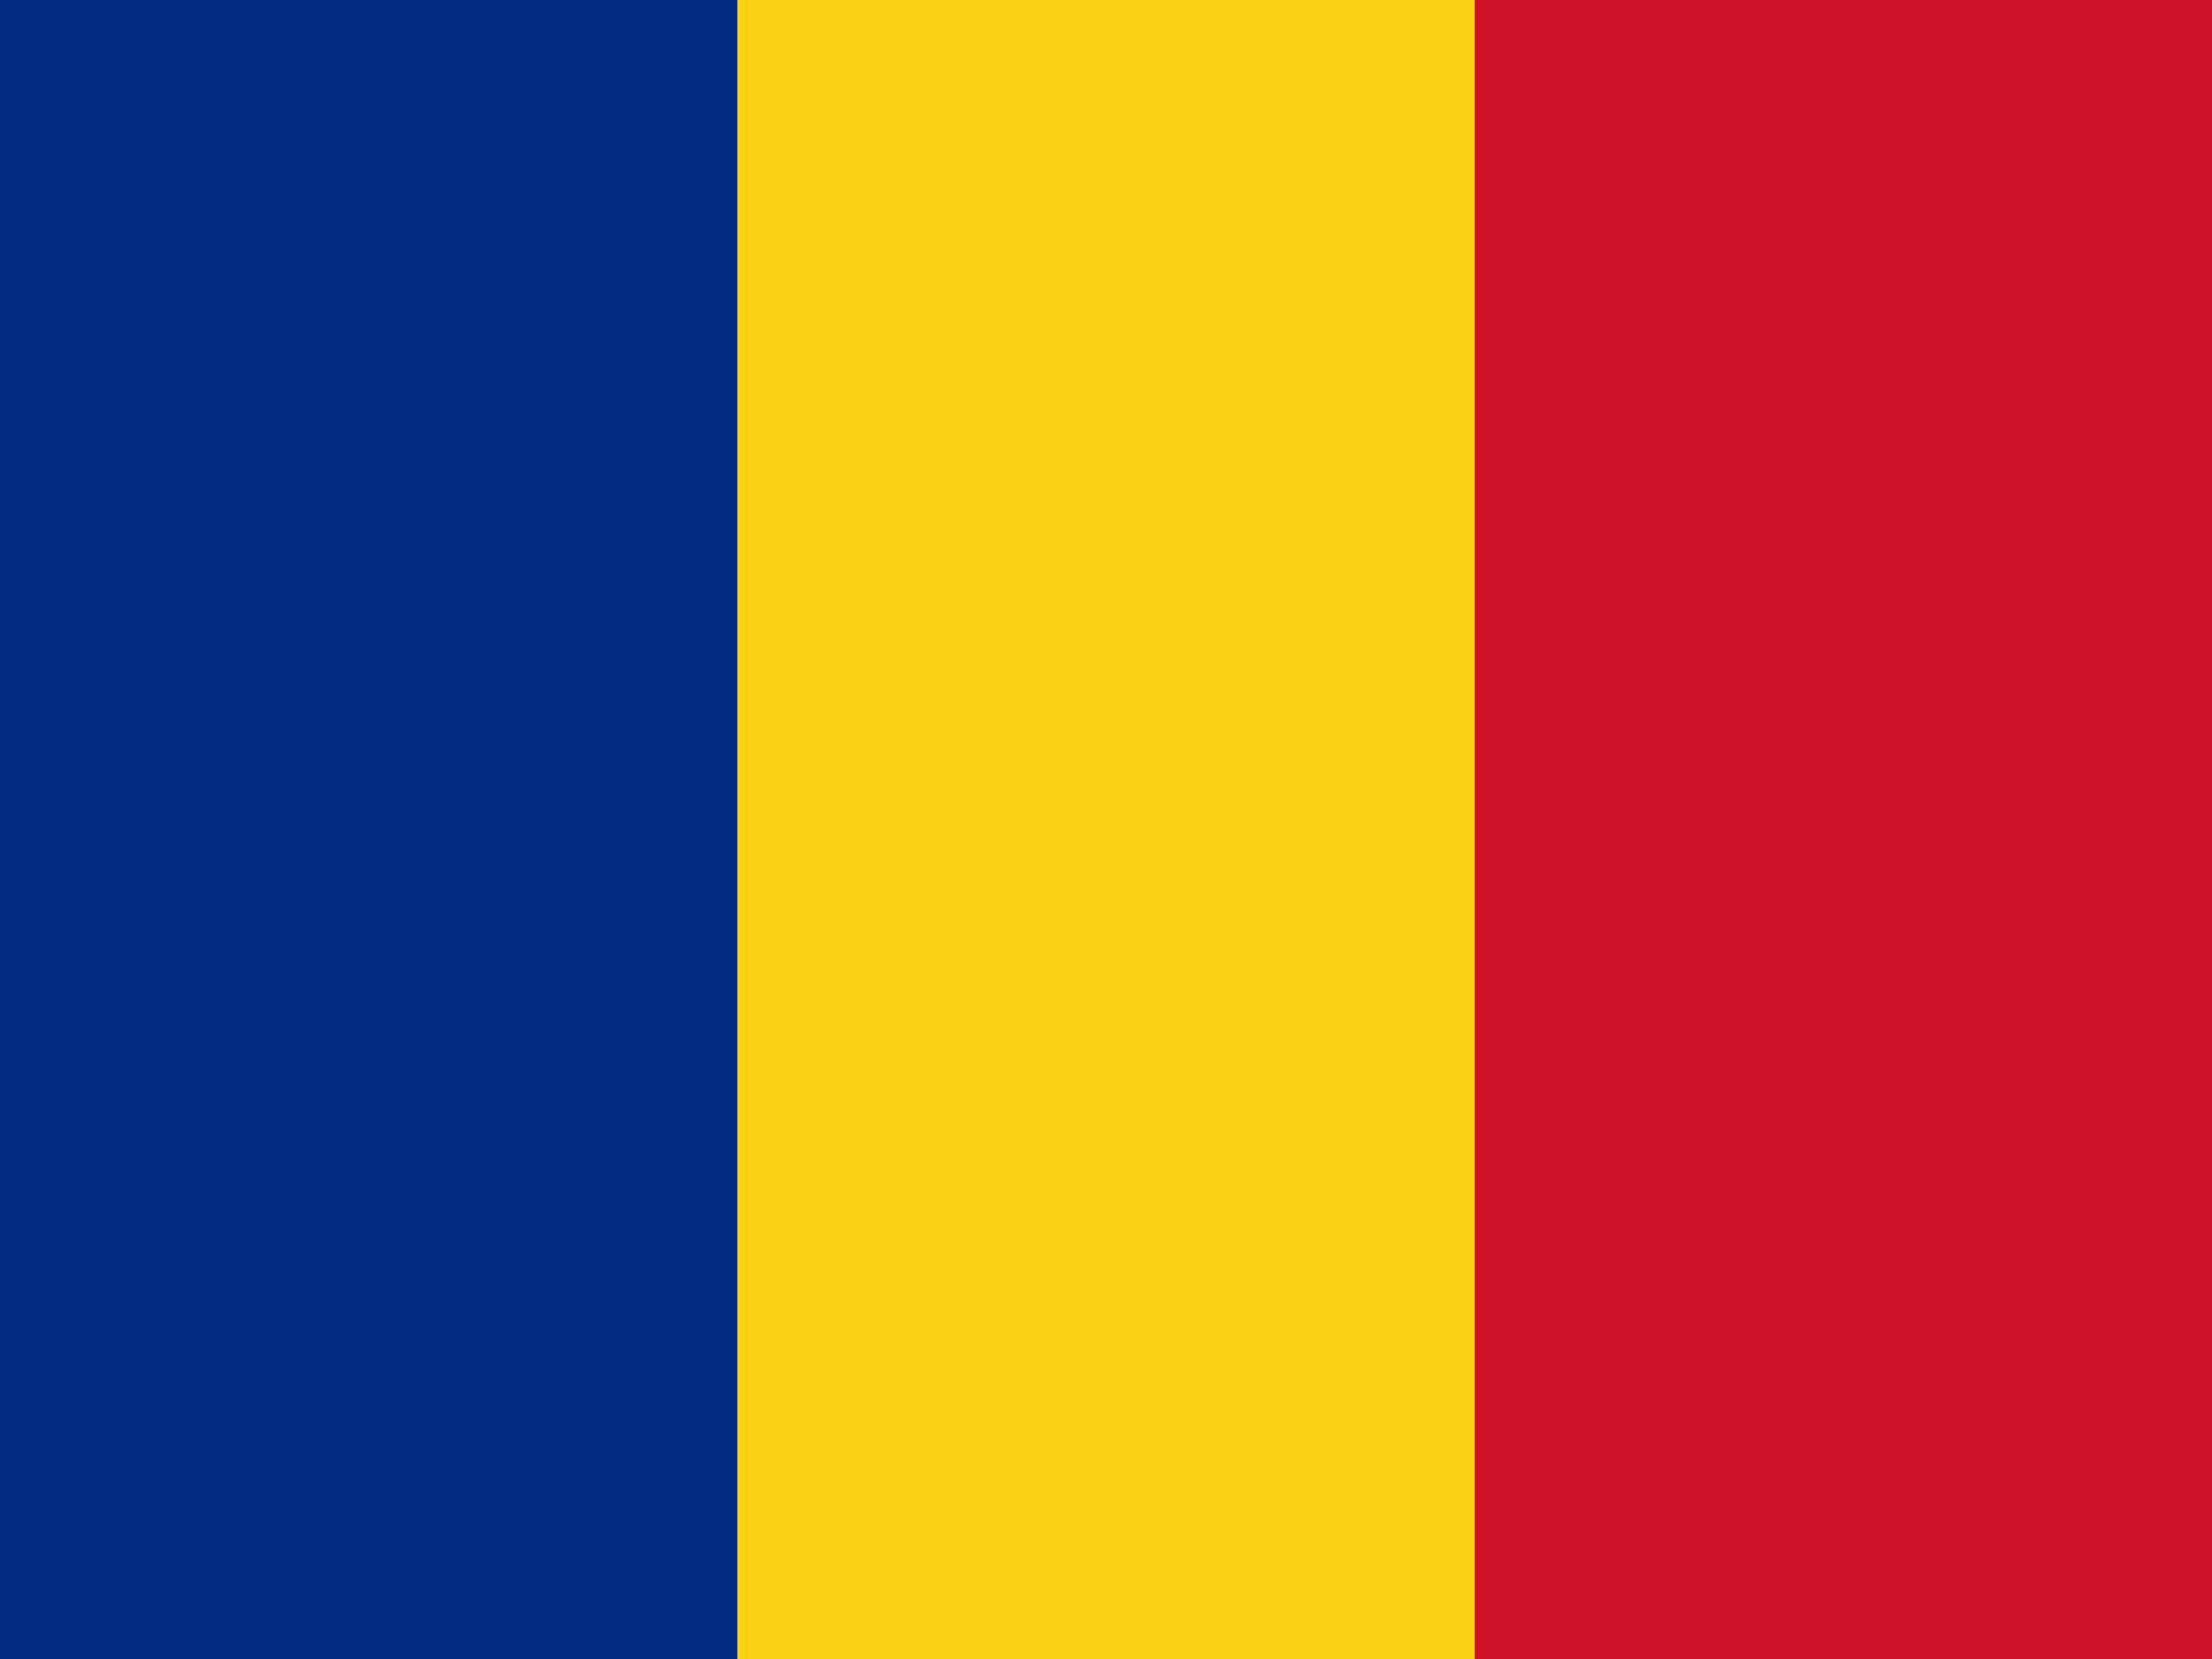 <svg xmlns="http://www.w3.org/2000/svg" width="640" height="480" viewBox="0 0 12 9">
  <rect width="12" height="9" fill="#CE1126"/>
  <rect width="8" height="9" fill="#FCD116"/>
  <rect width="4" height="9" fill="#002B7F"/>
</svg>
